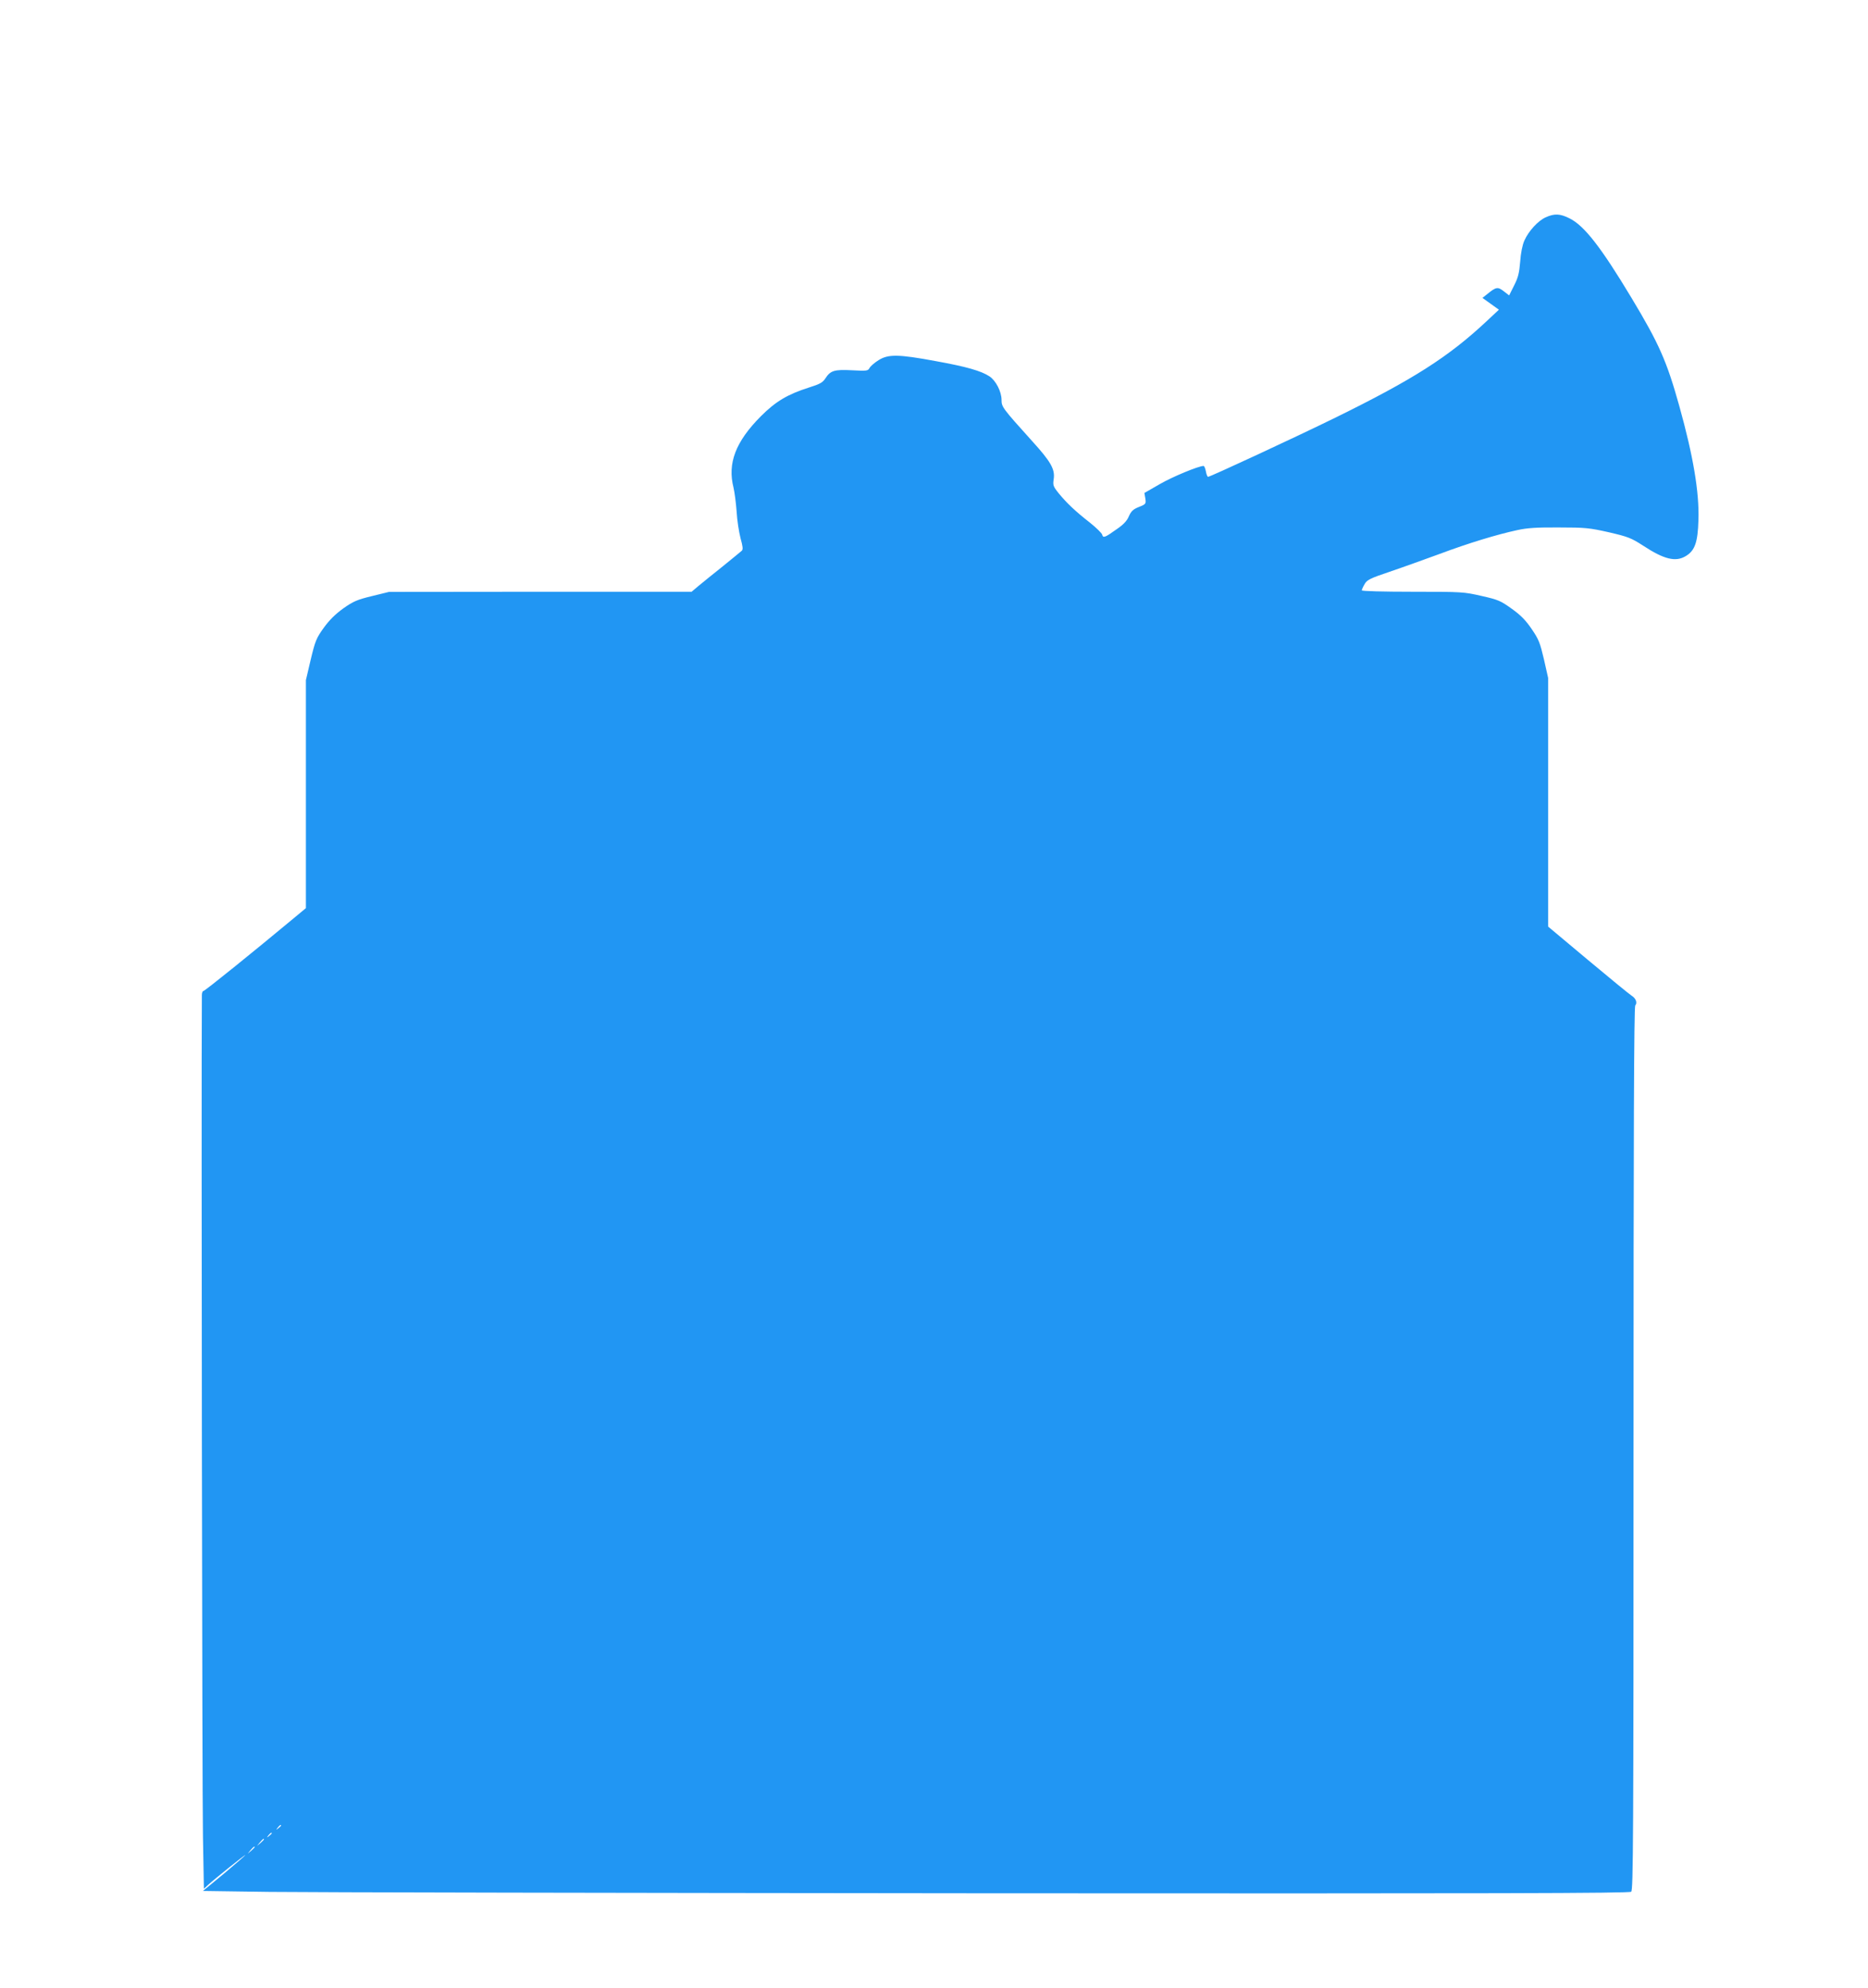 <?xml version="1.0" standalone="no"?>
<!DOCTYPE svg PUBLIC "-//W3C//DTD SVG 20010904//EN"
 "http://www.w3.org/TR/2001/REC-SVG-20010904/DTD/svg10.dtd">
<svg version="1.0" xmlns="http://www.w3.org/2000/svg"
 width="1203pt" height="1280pt" viewBox="0 0 1203 1280"
 preserveAspectRatio="xMidYMid meet">
<g transform="translate(0,1280) scale(0.1,-0.1)"
fill="#2196f3" stroke="none">
<path d="M9955 11401 c-50 -22 -111 -89 -138 -150 -13 -29 -23 -80 -27 -136
-6 -73 -13 -102 -39 -153 l-32 -64 -35 27 c-39 30 -49 28 -108 -20 l-29 -23
53 -38 53 -38 -79 -74 c-247 -231 -473 -375 -976 -622 -259 -127 -804 -380
-818 -380 -4 0 -11 16 -14 35 -4 19 -10 35 -15 35 -32 0 -201 -70 -282 -117
l-99 -57 6 -35 c5 -35 4 -37 -41 -55 -38 -15 -50 -27 -65 -60 -12 -29 -34 -53
-78 -83 -77 -55 -88 -59 -94 -35 -3 10 -39 45 -79 77 -95 74 -151 128 -201
189 -36 45 -38 52 -32 92 9 63 -19 112 -139 244 -191 212 -197 220 -197 265 0
53 -36 124 -78 152 -54 35 -146 62 -346 98 -242 45 -306 45 -368 6 -26 -16
-52 -39 -58 -50 -10 -19 -17 -20 -113 -15 -115 6 -139 -2 -172 -53 -17 -26
-35 -36 -105 -58 -138 -44 -214 -89 -310 -185 -163 -164 -216 -303 -176 -460
7 -30 16 -100 20 -155 3 -55 15 -131 25 -170 15 -54 17 -73 8 -81 -7 -6 -61
-51 -122 -100 -60 -48 -131 -105 -156 -126 l-45 -38 -975 0 -974 -1 -110 -27
c-95 -23 -120 -34 -184 -79 -51 -37 -89 -74 -126 -125 -48 -67 -55 -84 -84
-205 l-31 -132 0 -734 0 -734 -77 -64 c-262 -218 -573 -469 -582 -469 -6 0
-11 -12 -11 -27 -4 -638 2 -5180 7 -5416 l6 -338 26 24 c46 42 241 198 241
193 0 -2 -61 -55 -136 -118 l-137 -113 429 -6 c236 -3 2302 -7 4591 -9 3328
-2 4166 0 4178 10 13 11 15 330 15 2853 0 2012 3 2844 11 2853 15 18 4 46 -23
63 -13 8 -139 111 -280 229 l-258 216 0 800 0 801 -27 120 c-25 106 -33 128
-79 195 -38 56 -70 89 -129 131 -71 51 -87 58 -194 82 -113 26 -125 27 -443
27 -193 0 -328 4 -328 9 0 5 8 23 18 40 15 27 34 37 162 80 80 27 224 79 320
114 187 70 368 125 502 154 64 14 126 18 268 17 170 0 196 -3 321 -31 124 -29
143 -36 222 -87 134 -88 209 -106 274 -66 58 35 77 88 81 232 6 179 -34 414
-123 733 -81 290 -130 401 -308 697 -196 326 -304 465 -399 512 -61 31 -98 32
-153 7z m-8145 -10355 c0 -2 -8 -10 -17 -17 -16 -13 -17 -12 -4 4 13 16 21 21
21 13z m-60 -50 c0 -2 -8 -10 -17 -17 -16 -13 -17 -12 -4 4 13 16 21 21 21 13z
m-50 -39 c0 -2 -10 -12 -22 -23 l-23 -19 19 23 c18 21 26 27 26 19z m-60 -50
c0 -2 -10 -12 -22 -23 l-23 -19 19 23 c18 21 26 27 26 19z"/>
</g>
</svg>
